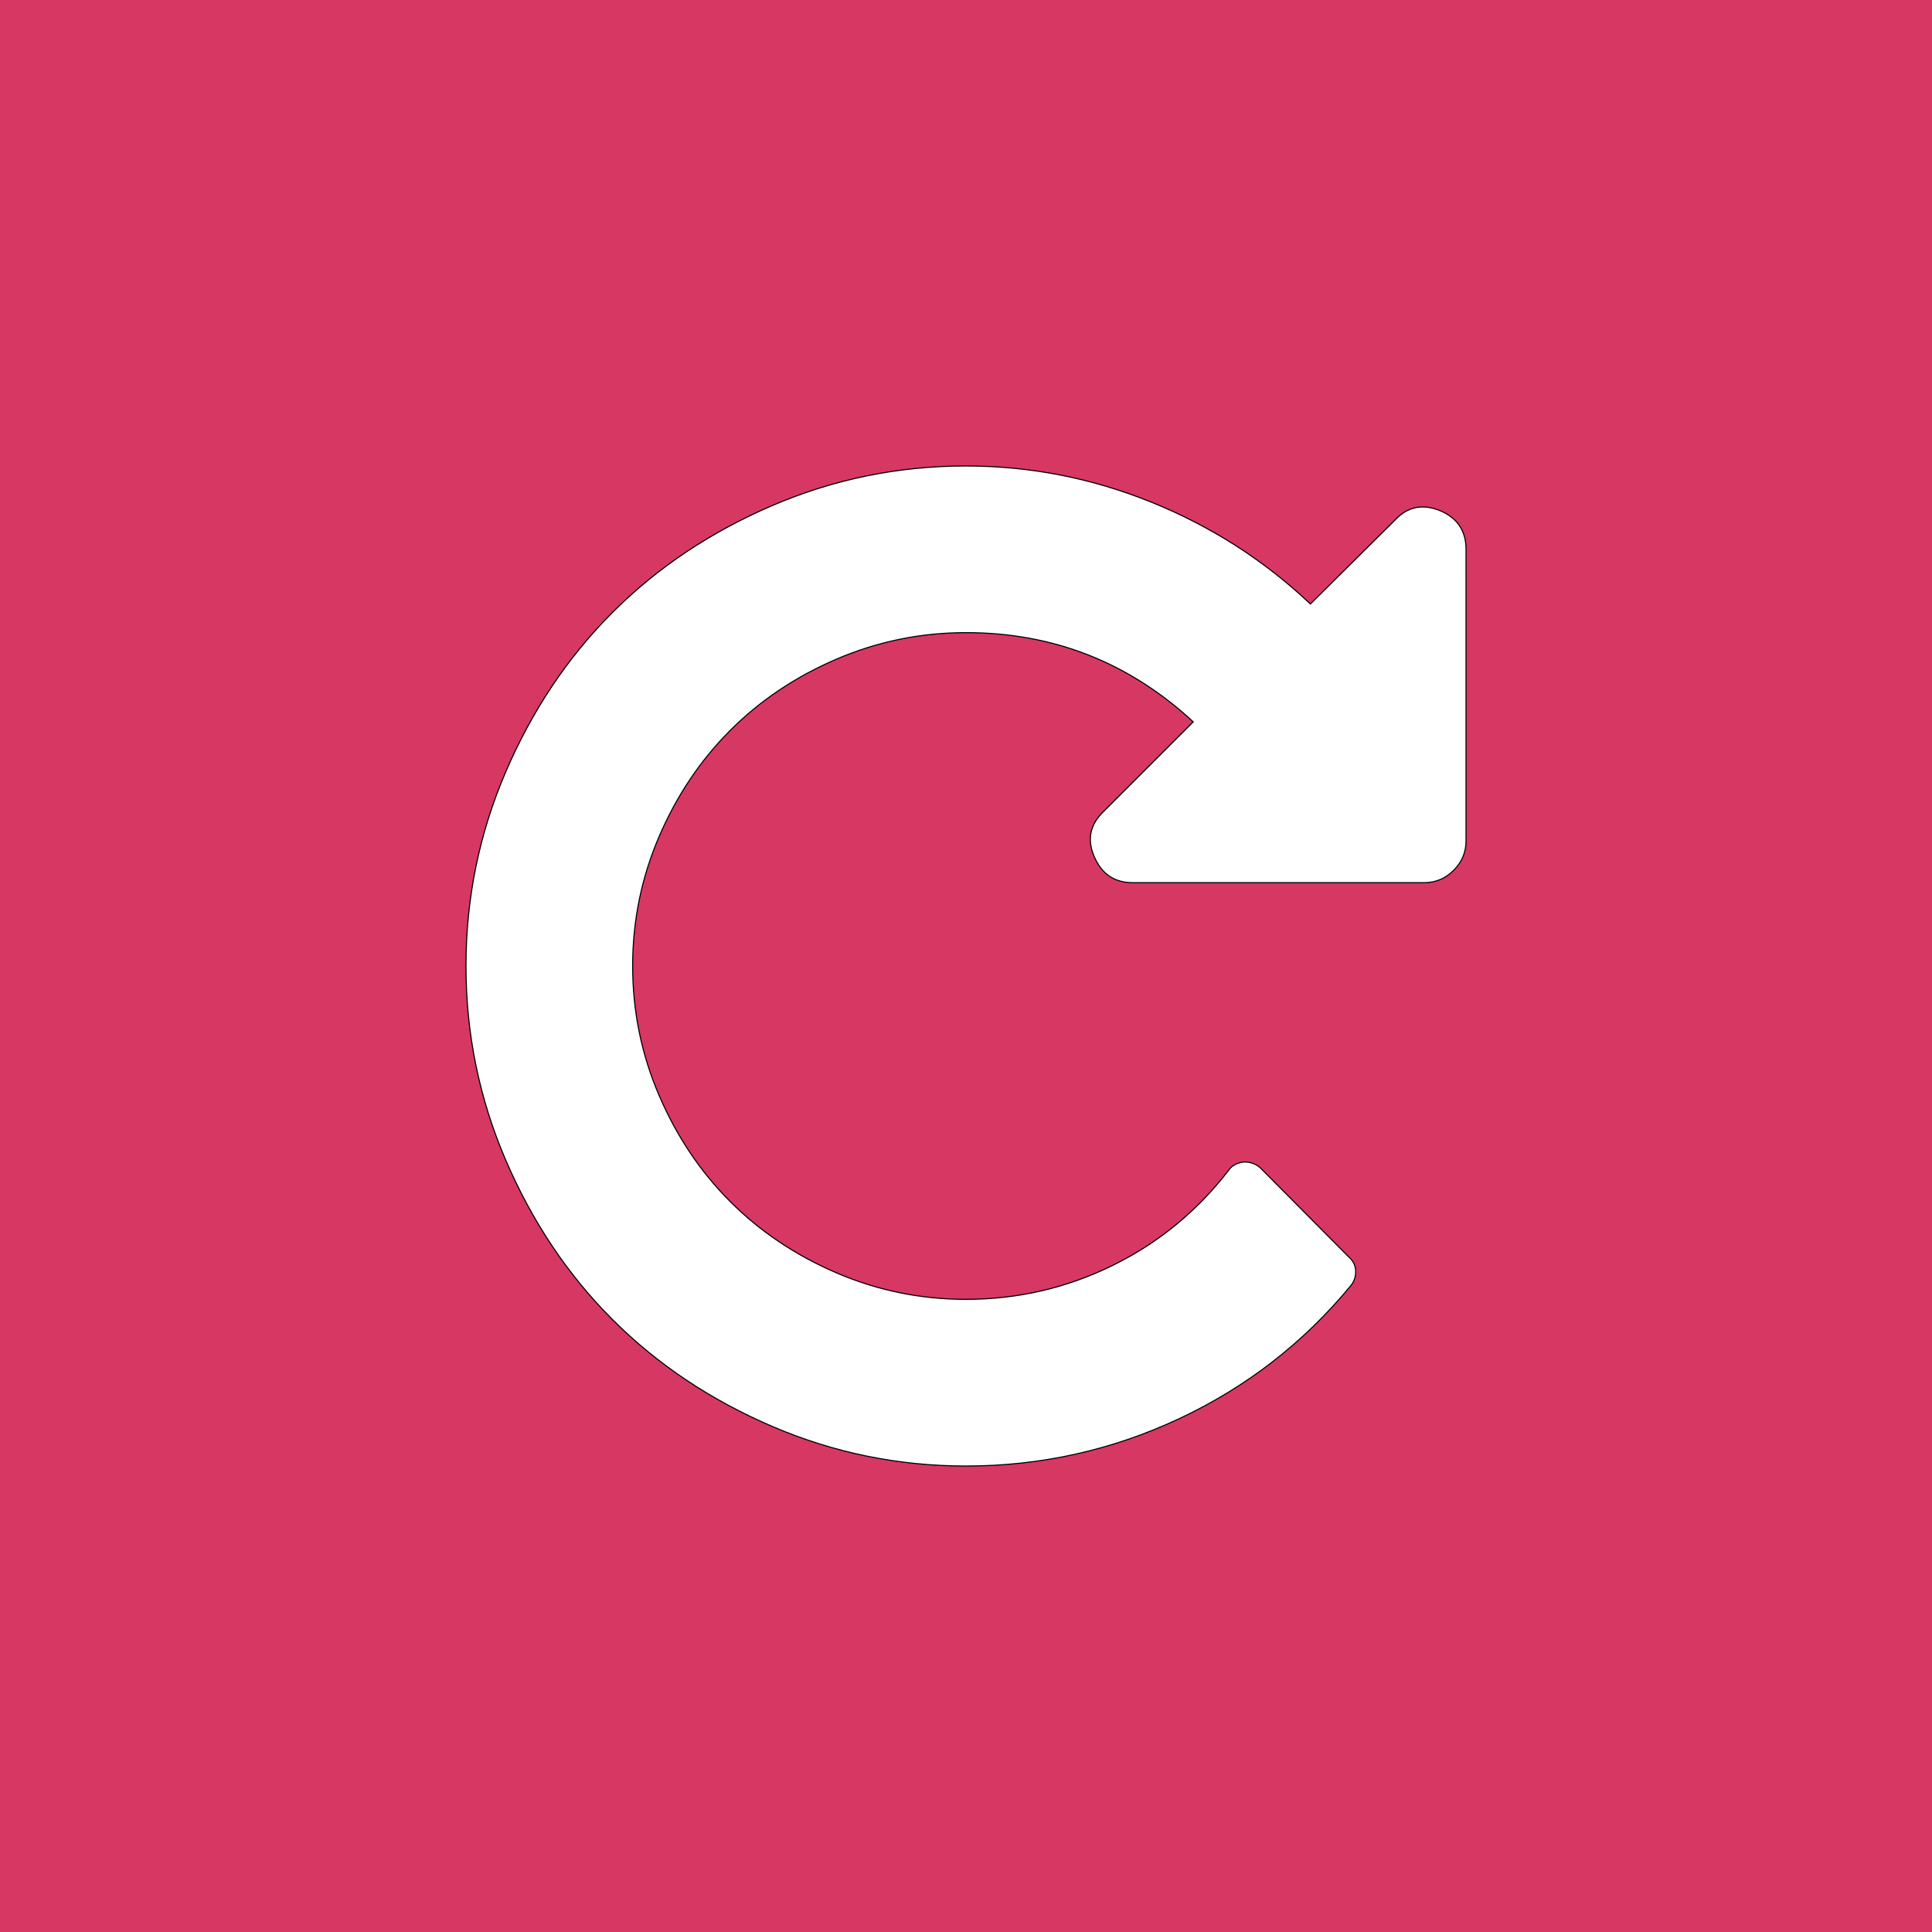 <svg width="1792" height="1792" viewBox="0 0 1792 1792" xmlns="http://www.w3.org/2000/svg">

 <g>
  <title>background</title>
  <rect fill="#d73763" id="canvas_background" height="1794" width="1794" y="-1" x="-1"/>
 </g>
 <g>
  <title>Layer 1</title>
  <path stroke="null" id="svg_1" fill="#fff" d="m1359.794,509.505l0,270.547q0,15.701 -11.474,27.175t-27.175,11.474l-270.547,0q-25.364,0 -35.63,-24.156q-10.266,-23.552 8.455,-41.669l83.338,-83.338q-89.377,-82.734 -210.761,-82.734q-62.805,0 -119.874,24.458t-98.737,66.127t-66.127,98.737t-24.458,119.874t24.458,119.874t66.127,98.737t98.737,66.127t119.874,24.458q71.864,0 135.877,-31.403t108.098,-88.773q4.227,-6.039 13.89,-7.247q9.058,0 15.097,5.435l82.734,83.338q5.435,4.831 5.737,12.38t-4.529,13.588q-65.825,79.715 -159.429,123.497t-197.475,43.783q-94.208,0 -179.962,-36.838t-147.955,-99.039t-99.039,-147.955t-36.838,-179.962t36.838,-179.962t99.039,-147.955t147.955,-99.039t179.962,-36.838q88.773,0 171.809,33.516t147.653,94.51l78.507,-77.903q17.513,-18.721 42.273,-8.455q23.552,10.266 23.552,35.63z"/>
 </g>
</svg>